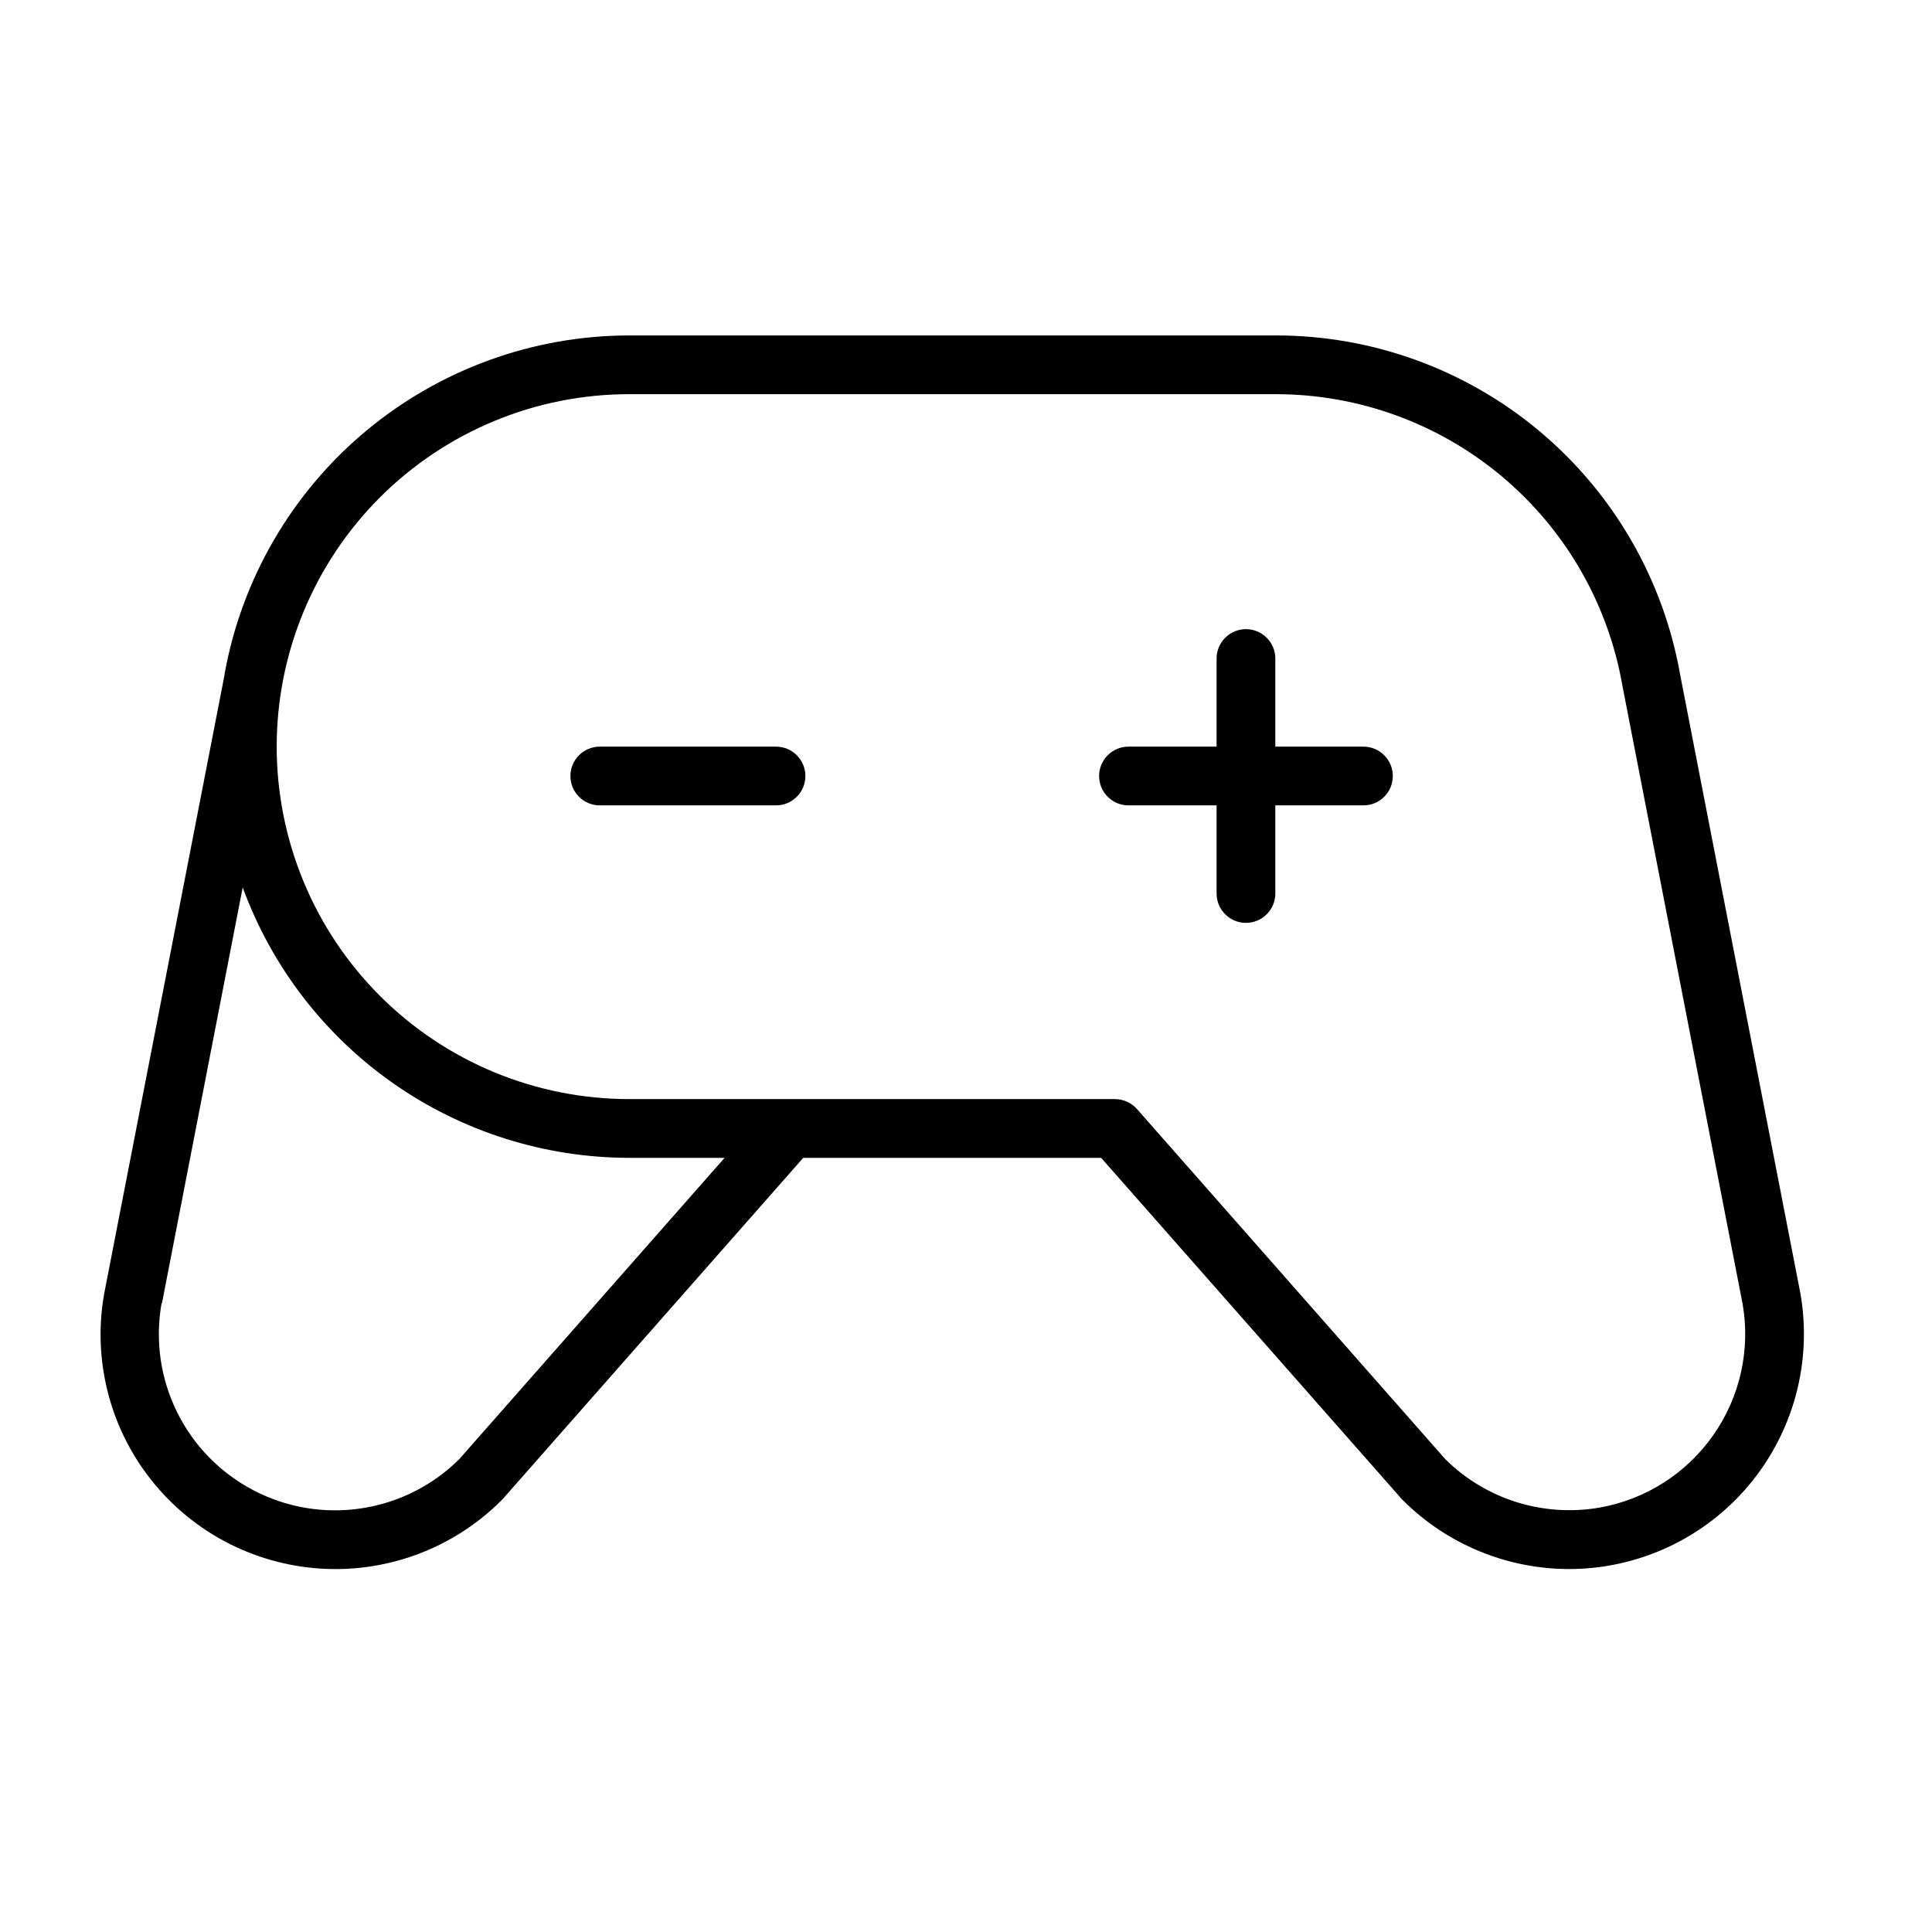 <svg width="37" height="37" viewBox="0 0 37 37" fill="none" xmlns="http://www.w3.org/2000/svg">
<path d="M11.486 15.424L14.861 15.424C15.011 15.424 15.154 15.365 15.259 15.259C15.365 15.154 15.424 15.011 15.424 14.861C15.424 14.712 15.365 14.569 15.259 14.464C15.154 14.358 15.011 14.299 14.861 14.299H11.486C11.337 14.299 11.194 14.358 11.089 14.464C10.983 14.569 10.924 14.712 10.924 14.861C10.924 15.011 10.983 15.154 11.089 15.259C11.194 15.365 11.337 15.424 11.486 15.424ZM21.611 14.299H23.299V12.611C23.299 12.462 23.358 12.319 23.464 12.214C23.569 12.108 23.712 12.049 23.861 12.049C24.011 12.049 24.154 12.108 24.259 12.214C24.365 12.319 24.424 12.462 24.424 12.611V14.299H26.111C26.261 14.299 26.404 14.358 26.509 14.464C26.615 14.569 26.674 14.712 26.674 14.861C26.674 15.011 26.615 15.154 26.509 15.259C26.404 15.365 26.261 15.424 26.111 15.424H24.424V17.111C24.424 17.261 24.365 17.404 24.259 17.509C24.154 17.615 24.011 17.674 23.861 17.674C23.712 17.674 23.569 17.615 23.464 17.509C23.358 17.404 23.299 17.261 23.299 17.111V15.424H21.611C21.462 15.424 21.319 15.365 21.214 15.259C21.108 15.154 21.049 15.011 21.049 14.861C21.049 14.712 21.108 14.569 21.214 14.464C21.319 14.358 21.462 14.299 21.611 14.299ZM2.738 28.131C3.115 28.669 3.605 29.118 4.174 29.447C4.744 29.775 5.378 29.975 6.032 30.032C6.687 30.09 7.346 30.003 7.964 29.778C8.581 29.553 9.142 29.196 9.606 28.731L9.63 28.706L15.383 22.174H21.088L26.841 28.704L26.867 28.731C27.711 29.574 28.856 30.048 30.049 30.049C30.706 30.049 31.355 29.904 31.95 29.627C32.546 29.349 33.073 28.944 33.495 28.441C33.917 27.937 34.224 27.347 34.394 26.713C34.564 26.078 34.593 25.414 34.479 24.767L32.177 12.922C31.857 11.102 30.906 9.453 29.491 8.264C28.076 7.076 26.287 6.424 24.439 6.424L12.049 6.424C10.203 6.426 8.416 7.077 7 8.261C5.584 9.446 4.629 11.09 4.301 12.907C4.3 12.911 4.3 12.916 4.301 12.921L1.999 24.756C1.892 25.339 1.903 25.938 2.03 26.517C2.157 27.097 2.398 27.645 2.738 28.131ZM12.049 21.049C11.163 21.049 10.285 20.874 9.466 20.535C8.647 20.196 7.903 19.699 7.276 19.072C6.649 18.445 6.152 17.701 5.813 16.882C5.474 16.063 5.299 15.185 5.299 14.299C5.299 13.412 5.474 12.535 5.813 11.716C6.152 10.897 6.649 10.153 7.276 9.526C7.903 8.899 8.647 8.402 9.466 8.063C10.285 7.723 11.163 7.549 12.049 7.549L24.438 7.549C26.023 7.55 27.557 8.11 28.77 9.13C29.983 10.15 30.798 11.566 31.07 13.127L33.373 24.972C33.526 25.852 33.323 26.757 32.809 27.488C32.296 28.219 31.514 28.717 30.634 28.872C30.104 28.964 29.559 28.928 29.045 28.768C28.531 28.607 28.064 28.325 27.681 27.947L21.775 21.24C21.722 21.18 21.657 21.132 21.584 21.099C21.512 21.066 21.433 21.049 21.353 21.049L12.049 21.049ZM3.101 24.962L4.648 16.995C5.203 18.512 6.21 19.822 7.534 20.749C8.857 21.675 10.433 22.172 12.049 22.174L13.877 22.174L8.792 27.948C8.283 28.452 7.627 28.781 6.918 28.887C6.21 28.994 5.486 28.872 4.851 28.539C4.217 28.207 3.704 27.681 3.388 27.038C3.072 26.395 2.969 25.668 3.094 24.962H3.101Z" fill="black"/>
</svg>

